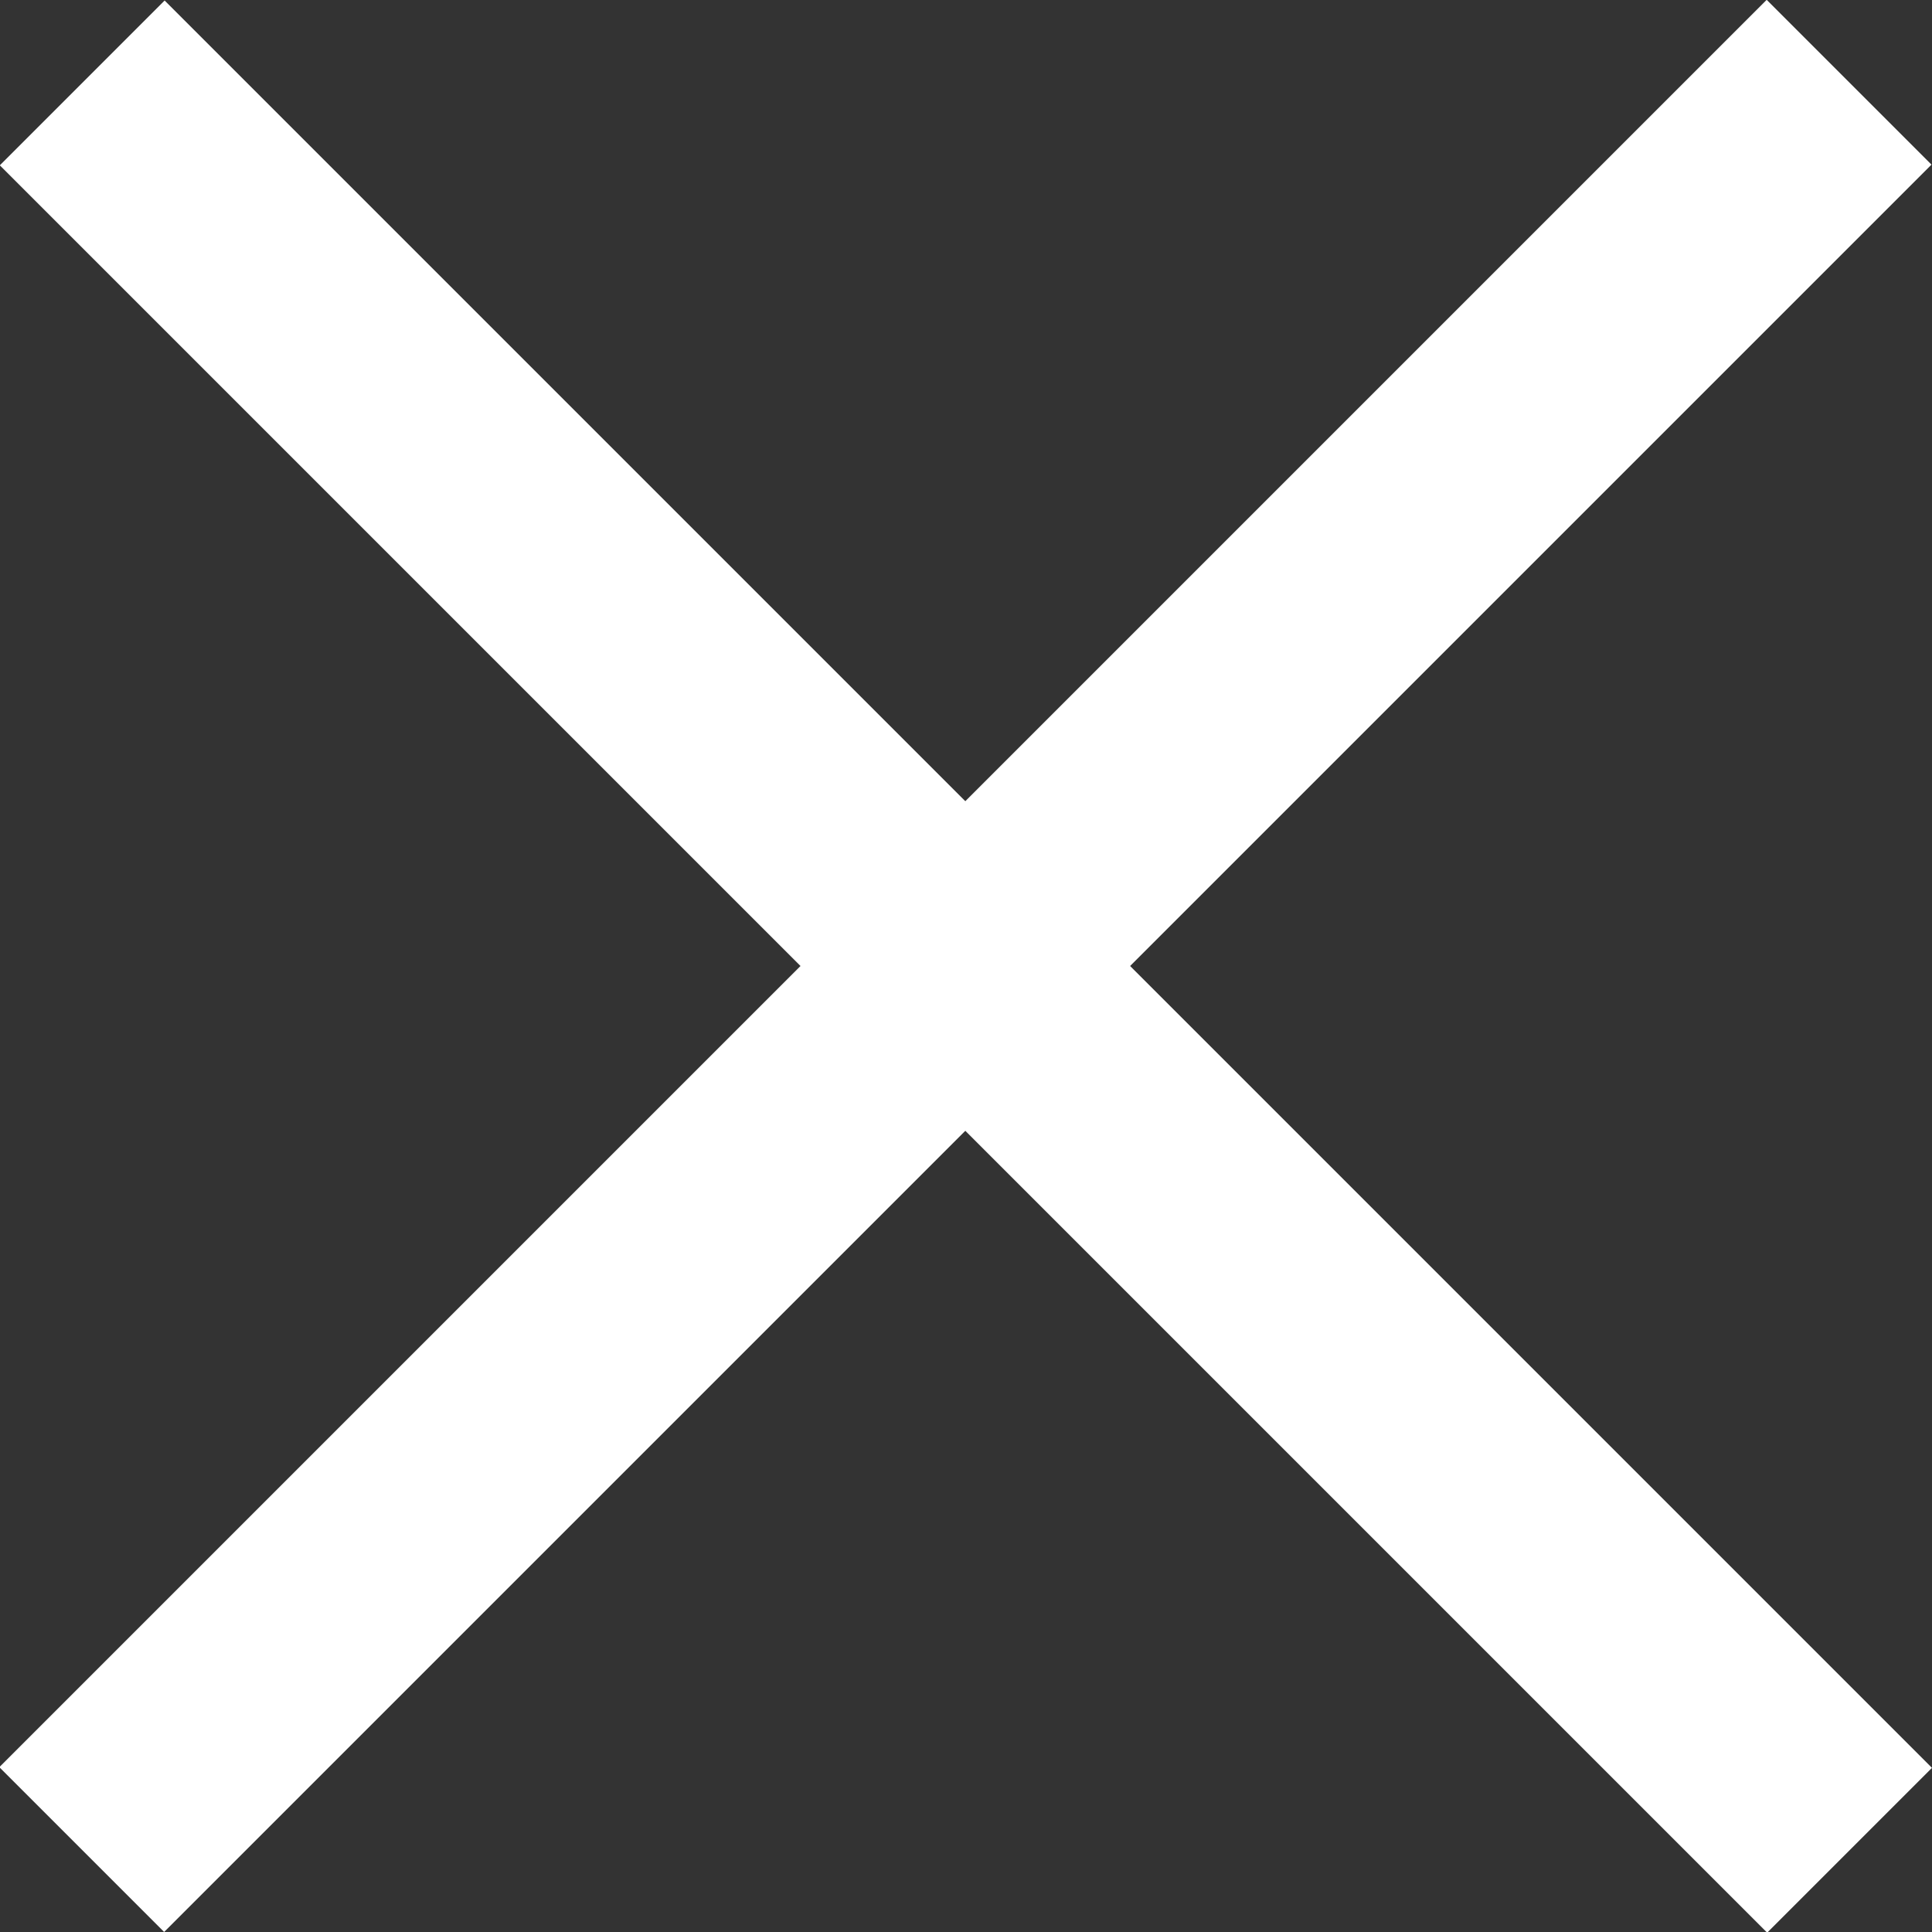 <?xml version="1.0" encoding="UTF-8"?>
<svg id="_レイヤー_2" data-name="レイヤー 2" xmlns="http://www.w3.org/2000/svg" viewBox="0 0 23.46 23.46">
  <rect x="0" y="0" width="23.46" height="23.46" fill="#333333" stroke="none"/>
  <defs>
    <style>
      .cls-1 {
        fill: #fff;
      }
    </style>
  </defs>
  <g id="_レイヤー_1-2" data-name="レイヤー 1">
    <g>
      <rect class="cls-1" x="10.31" y="-3.44" width="2.83" height="30.35" transform="translate(-4.86 11.73) rotate(-45)"/>
      <rect class="cls-1" x="10.31" y="-3.44" width="2.83" height="30.35" transform="translate(11.73 -4.86) rotate(45)"/>
    </g>
  </g>
</svg>